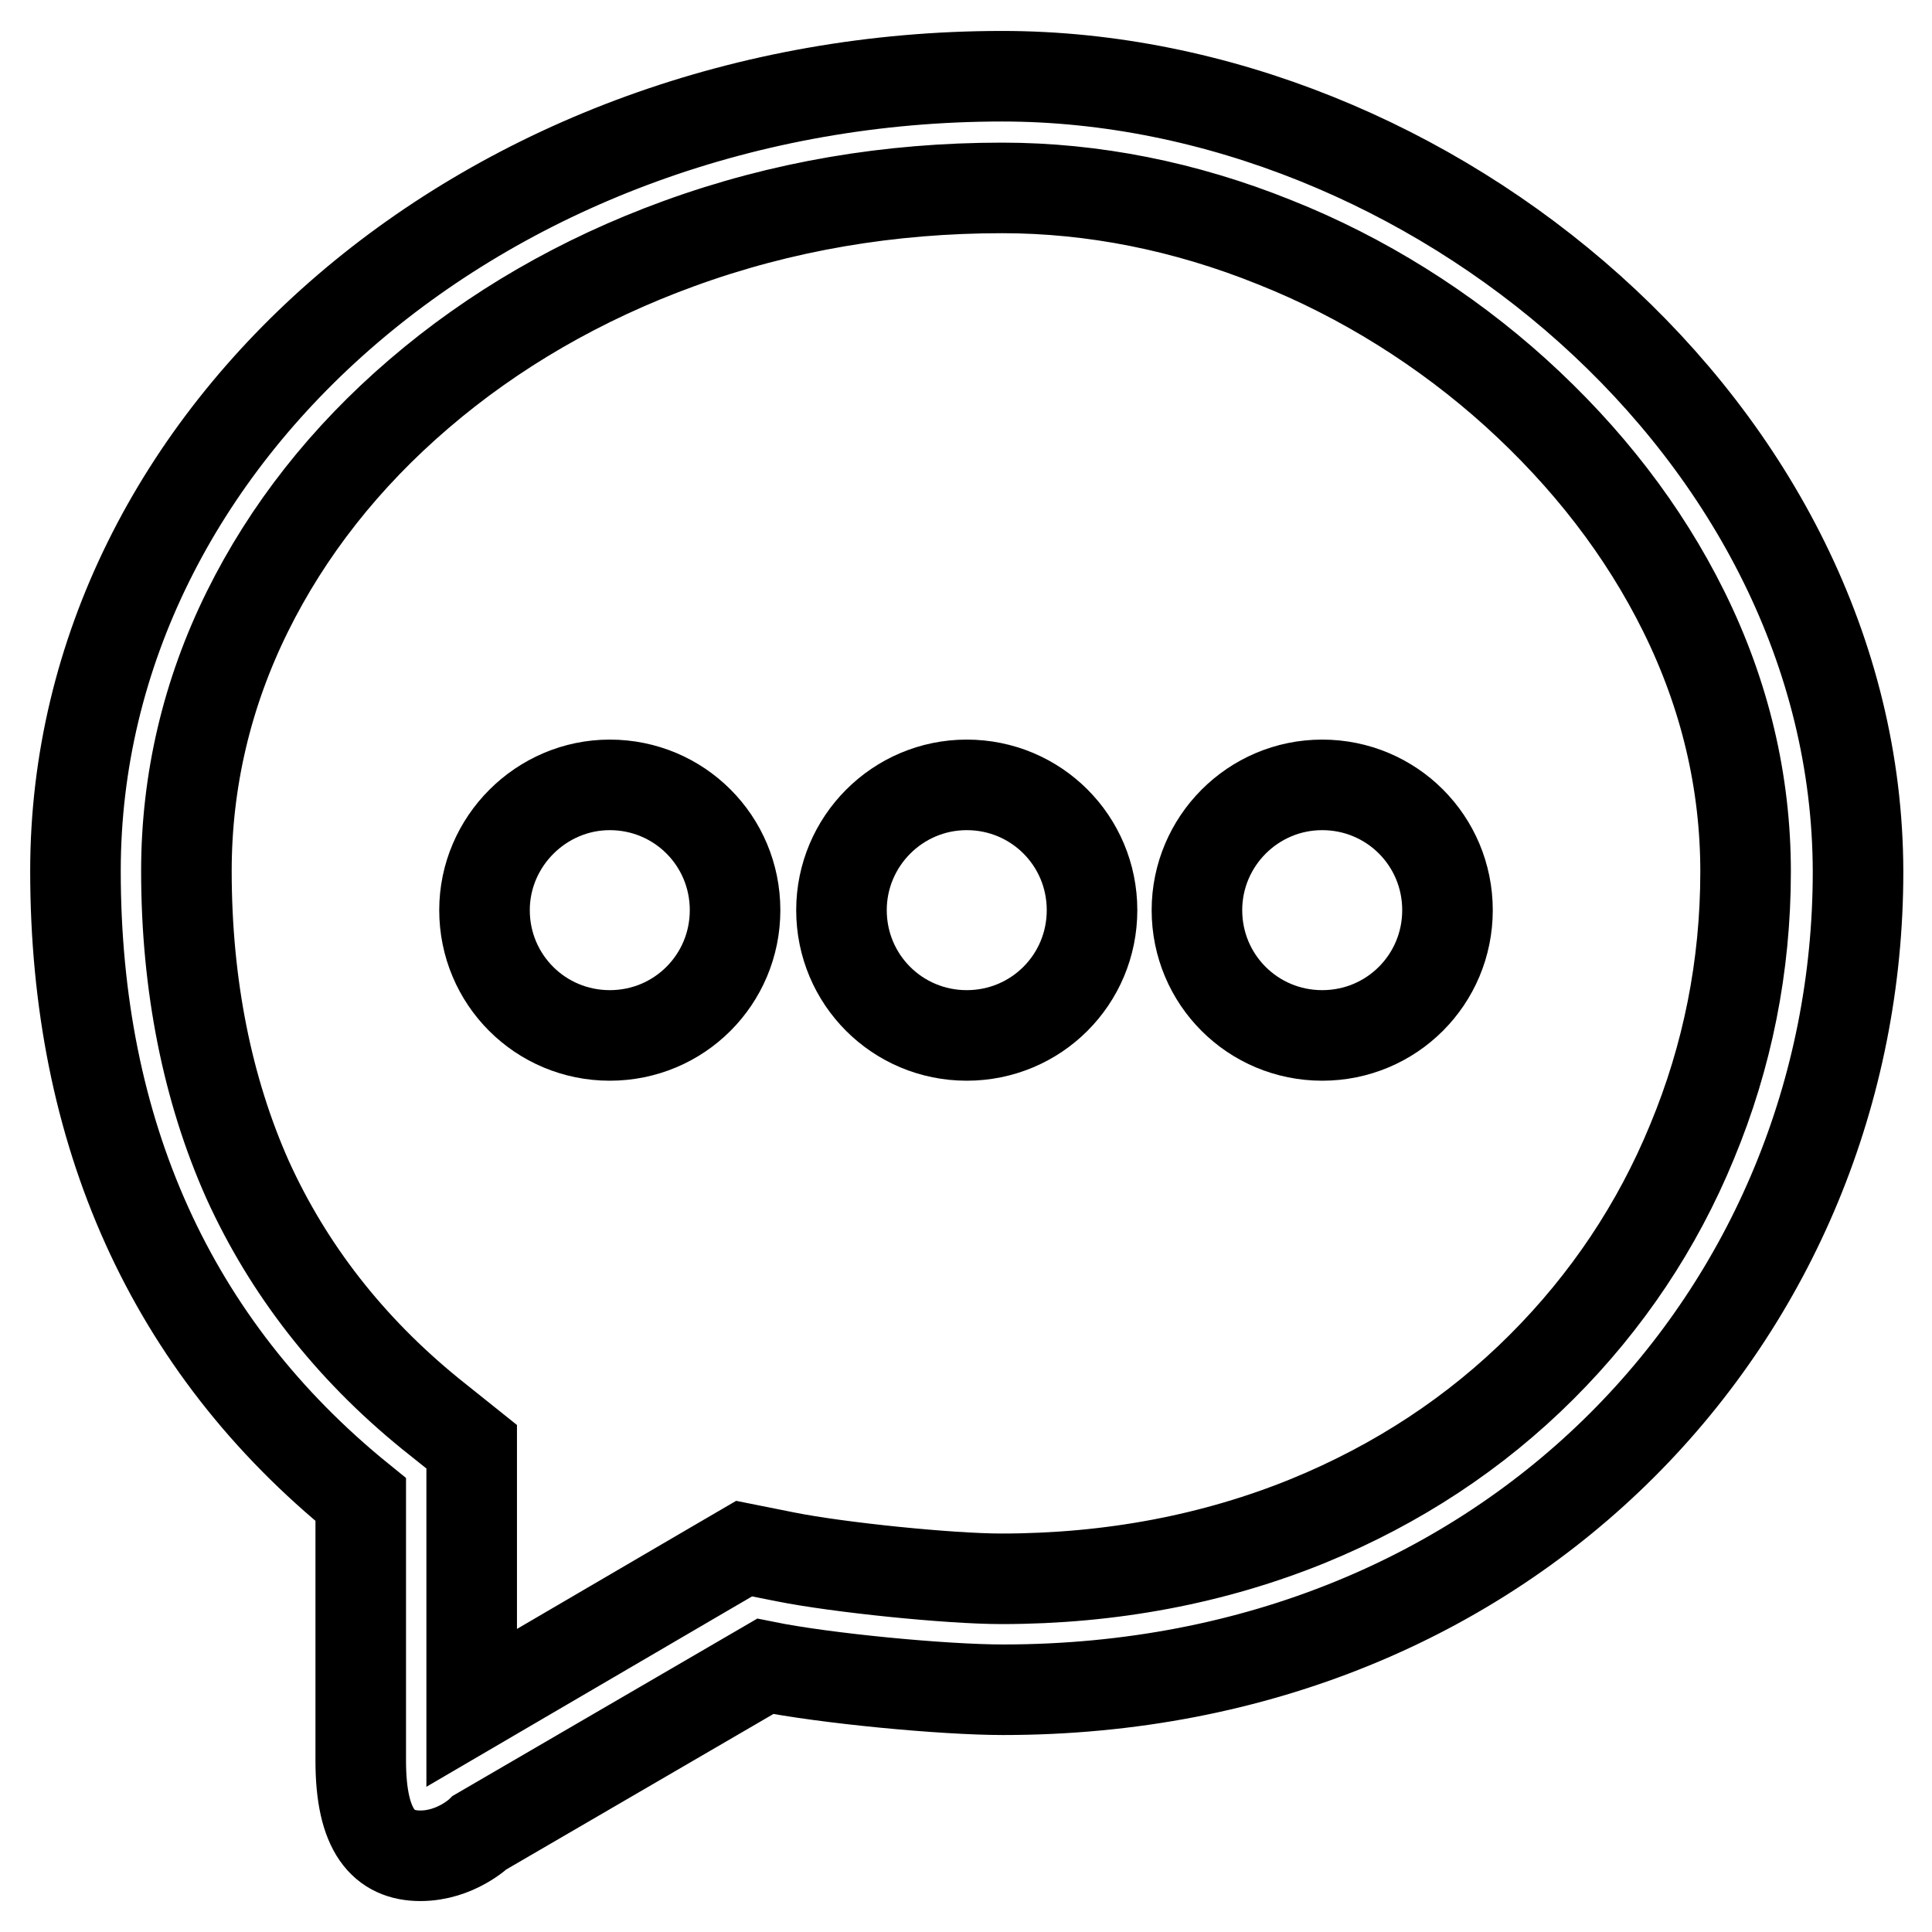 <?xml version="1.0" encoding="utf-8"?>
<!-- Svg Vector Icons : http://www.onlinewebfonts.com/icon -->
<!DOCTYPE svg PUBLIC "-//W3C//DTD SVG 1.1//EN" "http://www.w3.org/Graphics/SVG/1.1/DTD/svg11.dtd">
<svg version="1.1" xmlns="http://www.w3.org/2000/svg" xmlns:xlink="http://www.w3.org/1999/xlink" x="0px" y="0px" viewBox="0 0 256 256" enable-background="new 0 0 256 256" xml:space="preserve">
<g> <path stroke-width="12" fill-opacity="0" stroke="#000000"  d="M132.8,24.9c12,0,24.2,2.4,36.1,7.2c11.6,4.6,22.6,11.5,31.9,19.9c9.5,8.6,17,18.3,22.3,29 c5.5,11.1,8.2,22.7,8.2,34.5c0,12.5-2.4,24.5-7.1,35.8c-4.6,11.2-11.3,21.2-19.9,29.8c-8.8,8.8-19.2,15.6-30.9,20.4 c-12.5,5.1-26.2,7.7-40.7,7.7c-6.9,0-21.6-1.5-28.6-2.9l-5.5-1.1l-4.8,2.8l-31.3,18.3v-34.6l-5.5-4.4c-10.7-8.7-18.8-19.1-24.2-31 c-5.3-11.9-8.1-25.7-8.1-40.9c0-11.9,2.7-23.5,8.1-34.4c5.3-10.7,12.9-20.4,22.7-28.8c9.9-8.5,21.5-15.2,34.4-19.9 C103.6,27.3,117.9,24.9,132.8,24.9 M132.8,10.1C65.1,10.1,10,57.3,10,115.4c0,34.6,12.6,62.9,37.8,83.3v34.6 c0,9.4,3.1,12.6,7.9,12.6c4.7,0,7.9-3.1,7.9-3.1l37.8-22c7.9,1.6,23.6,3.1,31.5,3.1c67.7,0,113.3-50.3,113.3-108.4 C246.1,57.3,189.4,10.1,132.8,10.1z"/> <path stroke-width="12" fill-opacity="0" stroke="#000000"  d="M111.5,120.6c0,9.2,7.4,16.6,16.6,16.6c9.2,0,16.6-7.4,16.6-16.6c0-9.2-7.4-16.6-16.6-16.6 C118.9,104,111.5,111.5,111.5,120.6z"/> <path stroke-width="12" fill-opacity="0" stroke="#000000"  d="M64.2,120.6c0,9.2,7.4,16.6,16.6,16.6c9.2,0,16.6-7.4,16.6-16.6c0-9.2-7.4-16.6-16.6-16.6 C71.7,104,64.2,111.5,64.2,120.6z"/> <path stroke-width="12" fill-opacity="0" stroke="#000000"  d="M158.6,120.6c0,9.2,7.4,16.6,16.6,16.6s16.6-7.4,16.6-16.6c0-9.2-7.4-16.6-16.6-16.6 S158.6,111.5,158.6,120.6z"/></g>
</svg>
